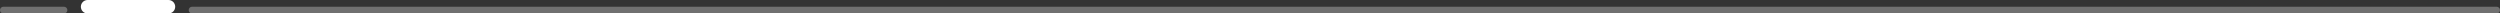 <svg width="371" height="2" viewBox="0 0 371 2" fill="none" xmlns="http://www.w3.org/2000/svg">
<rect x="0" y="0" width="371" height="2" fill="#333333" stroke="none"/>
<path opacity="0.3" fill-rule="evenodd" clip-rule="evenodd" d="M28 1.5C28 1.224 28.224 1 28.5 1L370.5 1C370.776 1 371 1.224 371 1.5C371 1.776 370.776 2 370.5 2L28.5 2C28.224 2 28 1.776 28 1.5Z" fill="white"/>
<path opacity="0.3" fill-rule="evenodd" clip-rule="evenodd" d="M0 1.5C0 1.224 0.224 1 0.5 1L9.5 1C9.776 1 10 1.224 10 1.5C10 1.776 9.776 2 9.5 2L0.5 2C0.224 2 0 1.776 0 1.5Z" fill="white"/>
<path fill-rule="evenodd" clip-rule="evenodd" d="M12 1C12 0.448 12.448 0 13 0H25C25.552 0 26 0.448 26 1C26 1.552 25.552 2 25 2H13C12.448 2 12 1.552 12 1Z" fill="white"/>
</svg>

